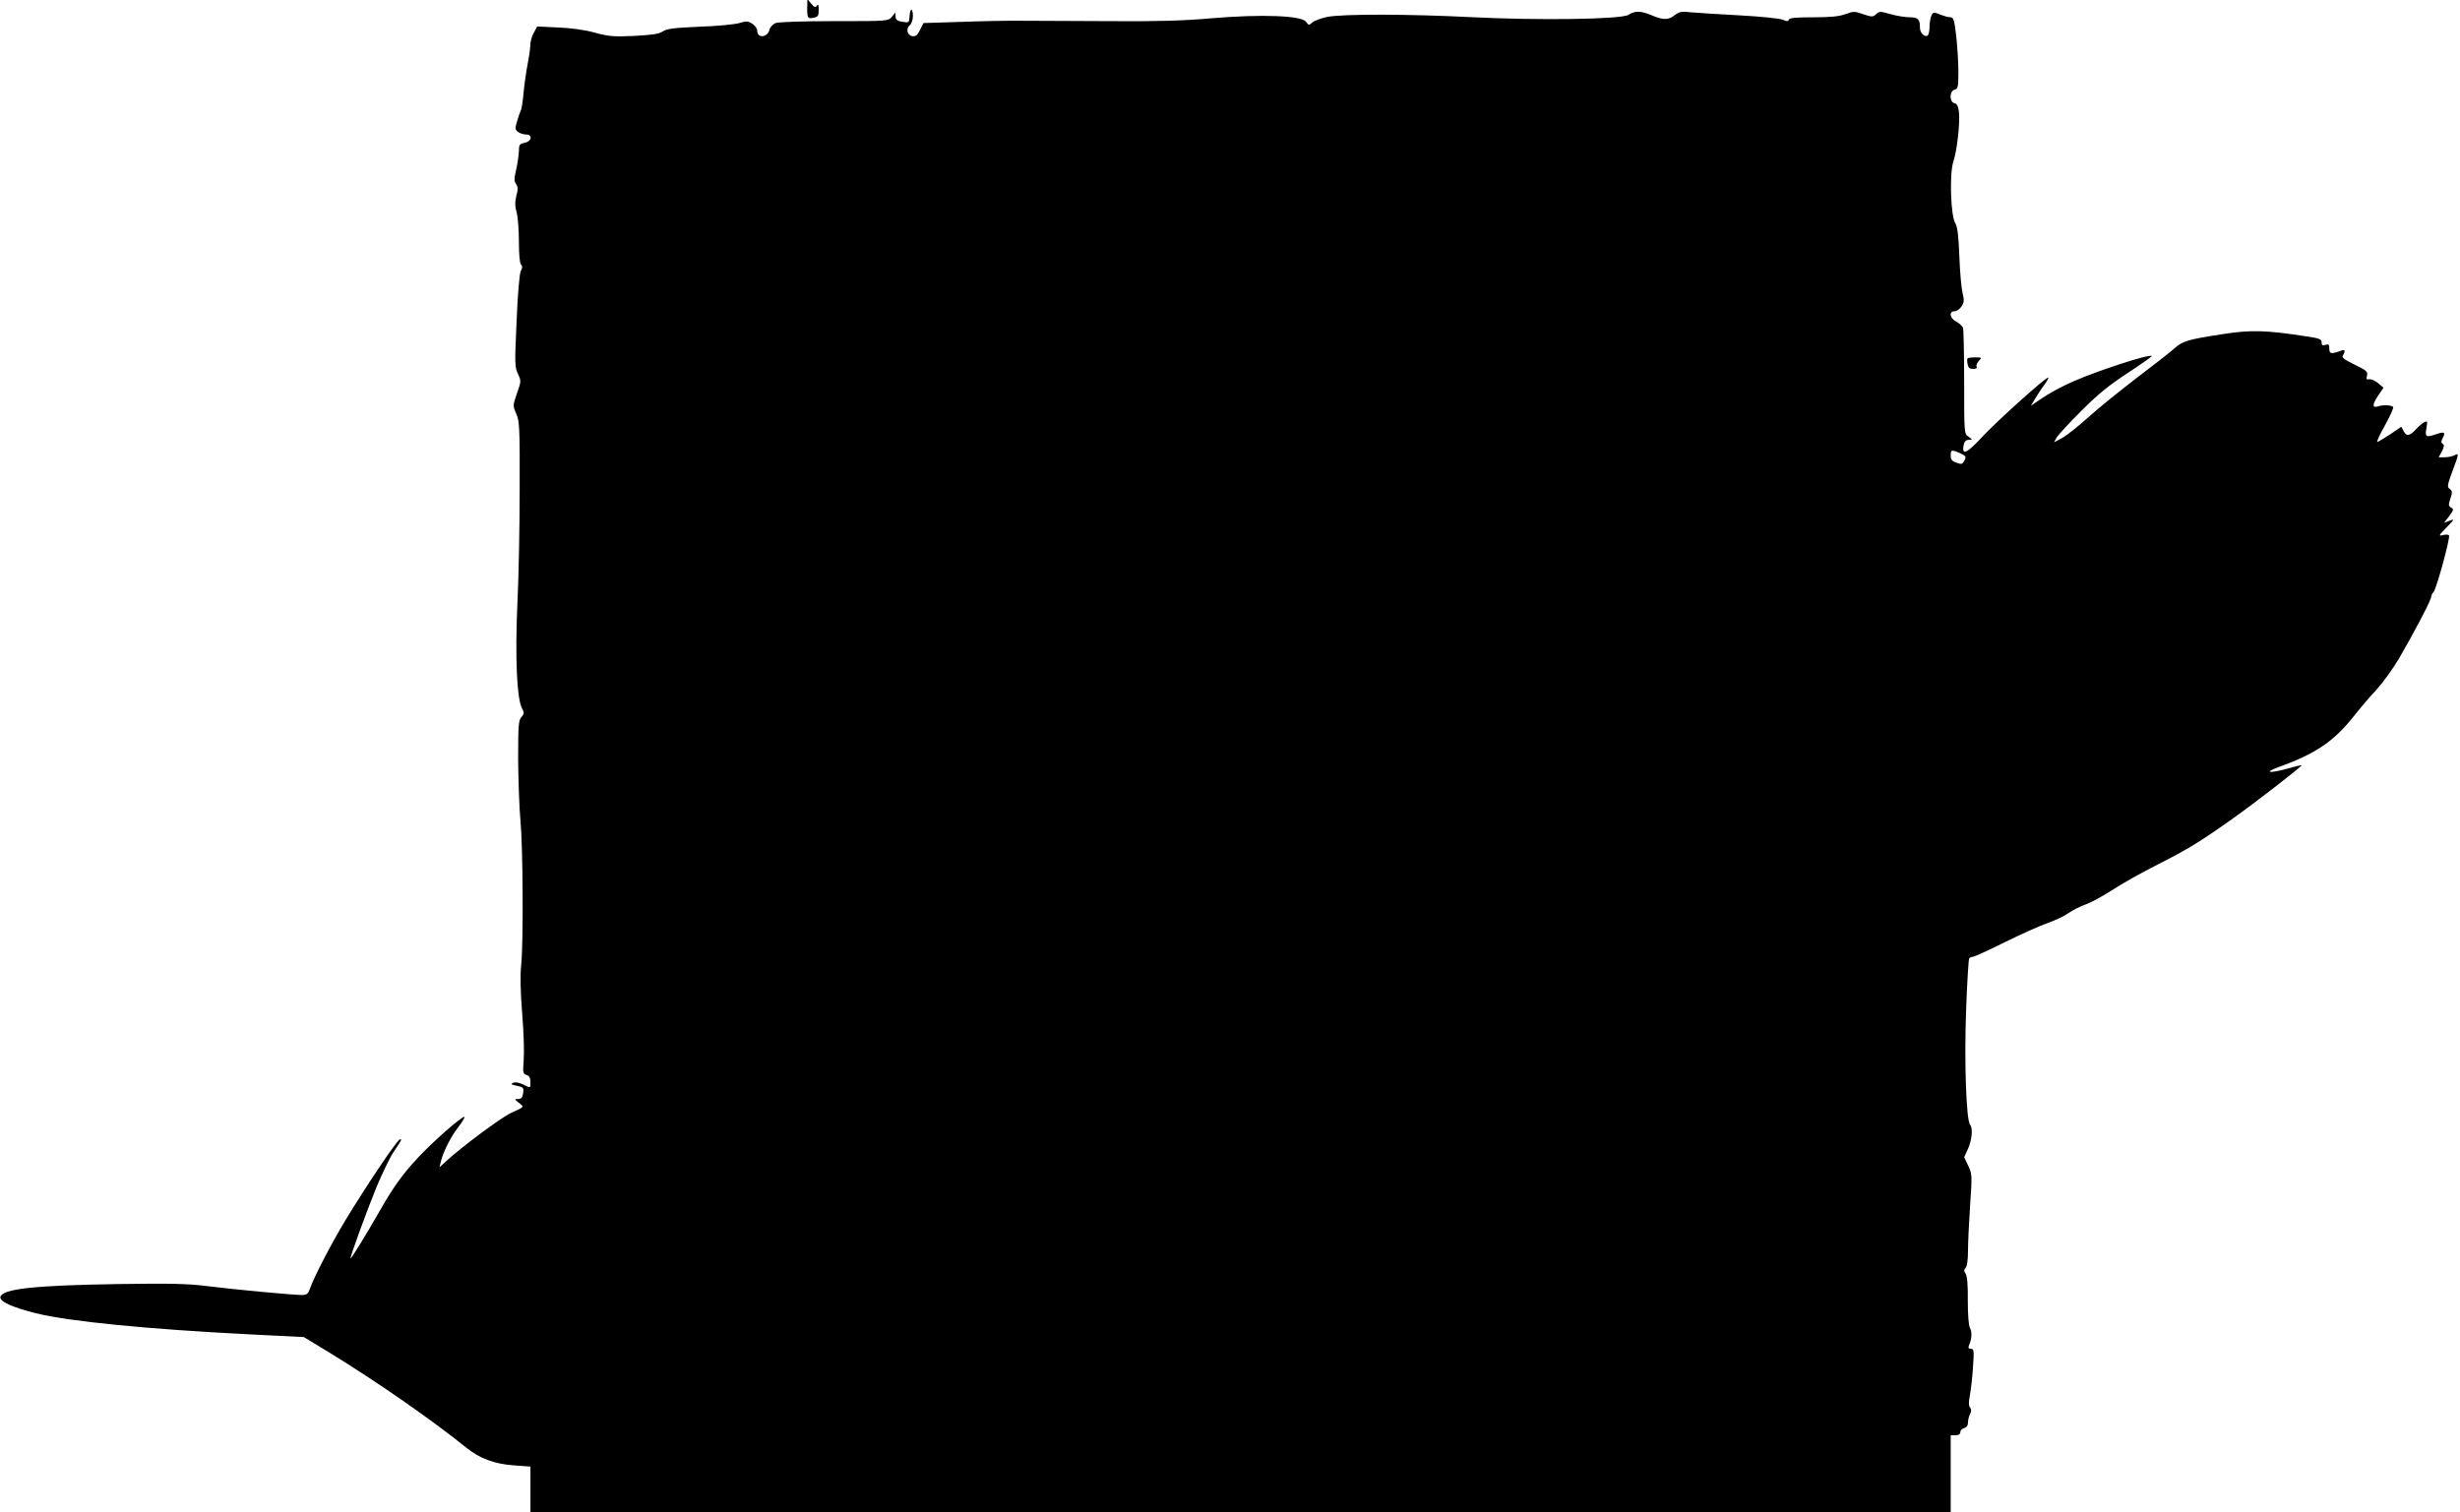 <?xml version="1.0" standalone="no"?>
<!DOCTYPE svg PUBLIC "-//W3C//DTD SVG 20010904//EN"
 "http://www.w3.org/TR/2001/REC-SVG-20010904/DTD/svg10.dtd">
<svg version="1.0" xmlns="http://www.w3.org/2000/svg"
 width="1280pt" height="787pt" viewBox="0 0 1280 787"
 preserveAspectRatio="xMidYMid meet">
<g transform="translate(0,787) scale(0.1,-0.1)"
fill="#000000" stroke="none">
<path d="M4200 7829 c0 -54 3 -58 35 -51 21 4 25 10 25 41 0 26 -3 32 -9 22
-8 -12 -13 -11 -30 10 l-20 24 -1 -46z"/>
<path d="M4733 7789 c-3 -39 -1 -38 -40 -32 -25 4 -33 10 -33 27 l-1 21 -18
-22 c-19 -23 -21 -23 -299 -23 -156 0 -292 -4 -306 -10 -14 -5 -28 -20 -32
-34 -10 -42 -64 -47 -64 -6 0 11 -11 27 -25 36 -23 15 -31 15 -68 4 -23 -7
-116 -16 -207 -19 -133 -6 -170 -10 -192 -25 -20 -13 -55 -18 -150 -23 -107
-5 -133 -2 -203 17 -50 14 -121 24 -190 27 l-110 5 -17 -32 c-10 -17 -18 -44
-18 -58 0 -15 -6 -61 -14 -102 -8 -41 -18 -111 -22 -155 -4 -44 -10 -84 -14
-90 -3 -5 -12 -30 -19 -54 -12 -40 -11 -46 5 -58 10 -7 28 -13 41 -13 36 0 30
-36 -7 -43 -27 -6 -30 -10 -30 -44 -1 -21 -7 -64 -14 -95 -11 -47 -12 -60 -1
-75 10 -15 11 -28 2 -61 -8 -32 -8 -53 1 -87 7 -25 12 -94 12 -153 0 -65 4
-112 11 -119 8 -8 8 -17 -1 -33 -7 -13 -16 -117 -22 -260 -10 -221 -10 -241 7
-276 17 -36 17 -39 -5 -101 -22 -64 -22 -64 -4 -106 17 -38 19 -70 18 -392 0
-192 -5 -462 -12 -600 -12 -273 -3 -486 23 -539 14 -26 13 -31 -2 -48 -15 -17
-17 -44 -17 -221 1 -111 6 -254 12 -317 13 -137 16 -629 4 -750 -6 -56 -4
-142 5 -255 8 -93 11 -202 8 -242 -5 -66 -4 -72 15 -78 14 -4 20 -15 20 -36 0
-34 2 -33 -39 -13 -18 9 -39 13 -49 9 -18 -8 -15 -9 29 -19 22 -5 25 -10 21
-36 -3 -22 -10 -30 -26 -30 -20 0 -20 -1 4 -20 29 -22 30 -20 -40 -52 -51 -23
-259 -178 -339 -252 l-34 -31 7 30 c12 50 51 127 90 178 21 27 35 51 33 54 -7
7 -124 -93 -207 -176 -99 -100 -154 -173 -230 -306 -75 -131 -151 -255 -156
-255 -6 0 81 239 136 374 30 71 69 152 87 179 46 69 45 67 34 67 -13 0 -178
-246 -285 -423 -75 -125 -162 -293 -184 -356 -9 -25 -16 -31 -41 -31 -49 0
-355 29 -491 46 -102 13 -188 15 -465 11 -440 -7 -605 -25 -613 -68 -4 -23 64
-54 185 -84 173 -43 582 -83 1114 -110 l280 -14 127 -77 c253 -155 538 -353
720 -500 68 -55 146 -84 249 -91 l83 -6 0 -118 0 -119 3695 0 3695 0 0 200 0
200 25 0 c16 0 25 6 25 16 0 9 9 18 20 21 13 4 20 14 20 30 0 13 5 33 11 44 7
14 7 24 0 33 -8 9 -8 29 -1 65 5 29 13 94 16 146 6 86 5 95 -11 95 -12 0 -15
5 -10 18 15 33 17 70 5 91 -7 14 -11 69 -11 142 1 78 -3 126 -11 139 -10 15
-10 22 0 32 7 7 12 41 12 87 0 42 5 149 11 238 11 157 10 164 -10 206 l-21 44
20 44 c21 46 26 109 11 125 -20 21 -31 326 -21 593 5 145 13 267 16 272 3 5
11 9 18 9 8 0 83 34 167 76 85 42 186 87 224 100 39 14 88 37 110 53 22 15 61
35 88 44 26 9 86 42 135 73 48 32 155 92 238 134 162 82 228 123 399 245 114
81 355 268 351 272 -1 2 -35 -6 -76 -18 -96 -26 -123 -20 -40 10 191 69 286
134 392 269 29 37 79 96 113 132 33 36 85 108 116 160 75 128 169 307 169 323
0 7 6 19 12 25 15 15 88 283 81 295 -3 5 -17 6 -32 2 -24 -6 -22 -2 19 40 42
43 43 45 16 35 l-29 -11 27 35 c23 31 24 36 10 44 -14 8 -15 14 -4 47 11 33
10 40 -3 50 -15 10 -13 20 13 91 35 93 36 98 11 84 -11 -5 -34 -10 -51 -10
l-31 0 17 31 c12 24 13 33 4 39 -9 6 -9 12 0 30 16 29 8 35 -31 21 -56 -19
-62 -16 -54 30 7 38 6 40 -12 31 -10 -6 -27 -20 -38 -32 -35 -39 -53 -43 -67
-16 l-13 25 -59 -40 c-32 -21 -62 -39 -66 -39 -5 0 13 39 40 87 27 49 46 91
42 95 -10 10 -51 12 -79 3 -31 -10 -30 10 3 59 l26 38 -28 24 c-16 13 -37 22
-46 20 -14 -3 -17 1 -12 19 5 21 -2 27 -64 57 -55 27 -69 37 -61 49 13 21 11
32 -7 25 -53 -20 -64 -19 -64 9 0 22 -3 25 -20 20 -15 -5 -20 -2 -20 13 0 17
-11 21 -77 31 -215 33 -290 35 -438 12 -182 -28 -209 -36 -253 -76 -20 -18
-107 -86 -193 -151 -86 -66 -199 -157 -251 -204 -52 -47 -114 -96 -137 -109
l-43 -23 12 23 c7 13 65 76 129 140 89 89 146 135 244 199 70 46 125 85 123
87 -11 12 -278 -75 -408 -132 -54 -23 -125 -62 -159 -85 l-62 -42 23 38 c13
22 34 54 48 72 13 18 22 35 20 37 -7 8 -274 -232 -348 -313 -76 -82 -103 -94
-93 -39 4 19 12 27 27 28 21 0 21 0 -1 16 -23 15 -23 17 -23 283 0 148 -3 276
-6 285 -4 8 -19 22 -35 31 -34 17 -40 54 -9 54 11 0 27 11 36 25 14 21 15 33
6 68 -6 23 -14 109 -17 192 -4 109 -10 156 -21 173 -24 37 -31 254 -11 318 20
59 36 203 30 261 -4 30 -10 43 -24 46 -27 7 -26 63 1 70 18 5 20 14 20 91 0
47 -5 130 -11 186 -10 87 -14 100 -31 100 -10 0 -34 7 -53 14 -32 14 -36 13
-45 -4 -5 -10 -10 -37 -10 -59 0 -22 -5 -43 -10 -46 -16 -10 -40 14 -40 40 0
45 -10 55 -53 55 -22 0 -67 7 -99 16 -54 16 -60 16 -76 0 -17 -15 -22 -15 -67
0 -44 16 -51 16 -94 0 -33 -12 -80 -16 -168 -16 -88 0 -122 -3 -125 -12 -4
-10 -10 -10 -31 -1 -15 7 -114 17 -224 23 -109 6 -224 13 -255 16 -48 6 -61 3
-84 -15 -33 -26 -60 -26 -119 -1 -57 24 -88 25 -121 3 -37 -24 -472 -30 -824
-12 -320 16 -663 17 -744 1 -33 -7 -68 -20 -78 -29 -17 -16 -19 -15 -33 4 -23
32 -231 40 -490 18 -145 -13 -289 -17 -525 -15 -179 1 -386 2 -460 2 -74 1
-220 -2 -325 -6 l-190 -6 -18 -36 c-13 -27 -23 -35 -40 -32 -27 4 -35 39 -12
58 8 7 15 28 15 46 0 43 -14 45 -17 3z m5481 -2285 c15 -9 16 -15 7 -32 -10
-18 -15 -20 -41 -10 -24 8 -30 16 -30 38 0 25 3 27 23 22 12 -4 30 -12 41 -18z"/>
<path d="M10238 6005 c-3 -3 -3 -17 0 -30 3 -19 11 -25 29 -25 14 0 22 4 18
11 -4 5 1 19 11 30 17 18 16 19 -18 19 -19 0 -37 -2 -40 -5z"/>
</g>
</svg>
